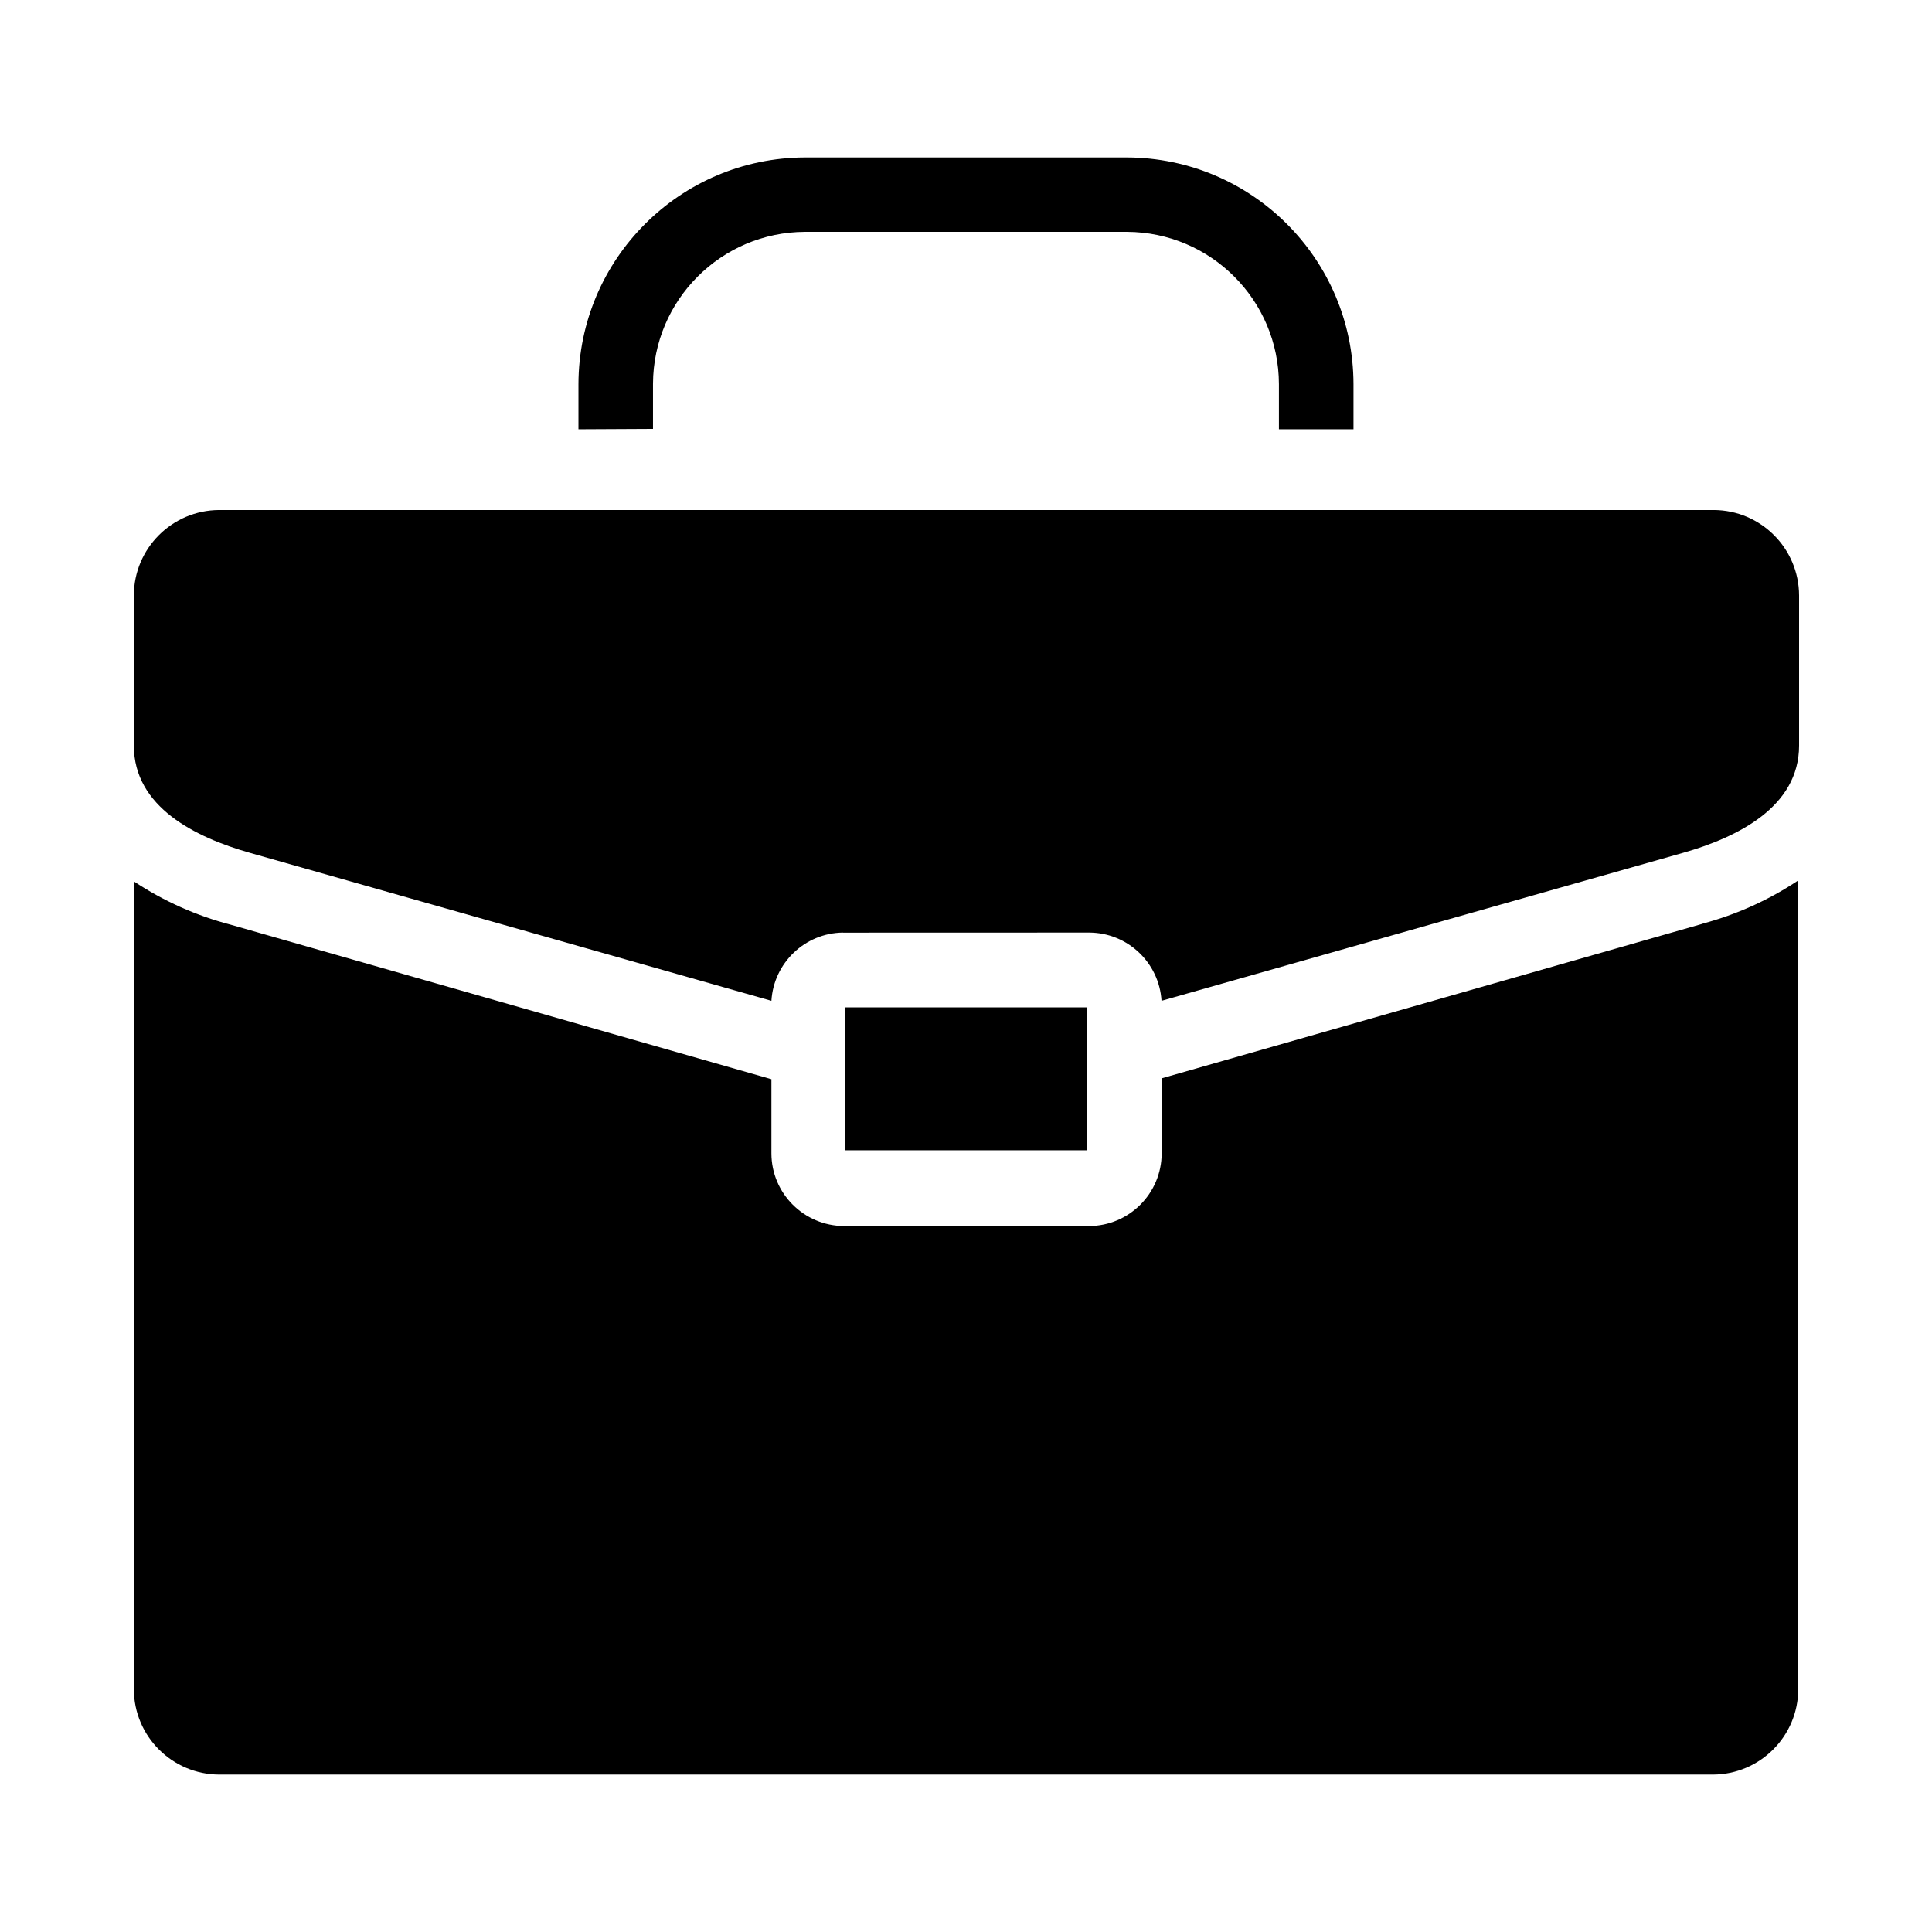 <?xml version="1.0" encoding="UTF-8"?>
<svg width="1200pt" height="1200pt" version="1.1" viewBox="0 0 1200 1200" xmlns="http://www.w3.org/2000/svg">
 <path d="m359.29 266.63v-28.078c0.188-77.625 63.094-140.53 140.76-140.76h199.87c77.672 0.234 140.58 63.141 140.76 140.76v28.078h-46.312v-28.078c-0.141-52.125-42.328-94.359-94.453-94.547h-199.87c-52.031 0.188-94.219 42.281-94.453 94.312v28.078zm315.84 359.06h-150.28v88.781h150.28zm46.453 44.062 336-96-0.047-0.047c21.141-5.672 41.203-14.719 59.391-26.859v502.31c-0.047 29.25-23.766 52.969-53.016 53.062h-927.71c-29.297-0.094-53.016-23.812-53.062-53.062v-501.71c18.375 12.188 38.672 21.281 60 26.859l336 96v46.078c0.047 24.891 20.25 45.047 45.141 45.141h152.16c24.891-0.094 45.047-20.25 45.094-45.141v-46.688zm-198-90.469 152.86-0.047c23.812 0.047 43.547 18.562 45 42.375l324-91.922c33.703-9.609 72-28.453 72-66.609v-93.234c-0.094-29.25-23.766-52.969-53.062-53.062h-928.18c-29.297 0.094-53.016 23.812-53.062 53.062v93.234c0 38.156 38.156 57 72 66.609l324 91.922c1.453-23.578 20.812-42.047 44.391-42.375z" fill-rule="evenodd"/>
</svg>
